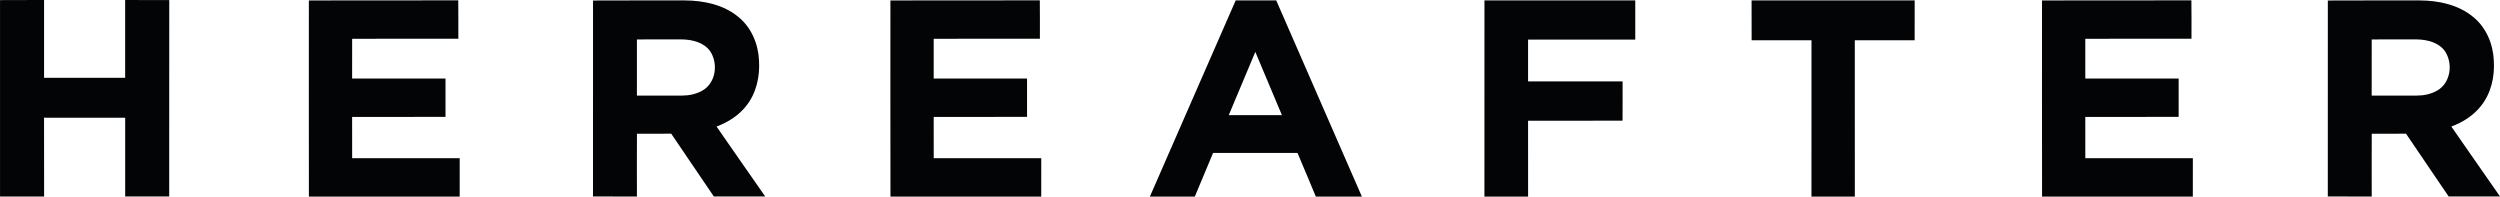 <?xml version="1.0" encoding="UTF-8"?>
<svg xmlns="http://www.w3.org/2000/svg" xmlns:xlink="http://www.w3.org/1999/xlink" width="365pt" height="28.71pt" viewBox="0 0 365 28.71" version="1.1">
<defs>
<clipPath id="clip1">
  <path d="M 86 0 L 112 0 L 112 28.711 L 86 28.711 Z M 86 0 "/>
</clipPath>
<clipPath id="clip2">
  <path d="M 129 0 L 153 0 L 153 28.711 L 129 28.711 Z M 129 0 "/>
</clipPath>
<clipPath id="clip3">
  <path d="M 45 0 L 68 0 L 68 28.711 L 45 28.711 Z M 45 0 "/>
</clipPath>
<clipPath id="clip4">
  <path d="M 0 0 L 25 0 L 25 28.711 L 0 28.711 Z M 0 0 "/>
</clipPath>
<clipPath id="clip5">
  <path d="M 298 0 L 321 0 L 321 28.711 L 298 28.711 Z M 298 0 "/>
</clipPath>
<clipPath id="clip6">
  <path d="M 339 0 L 365 0 L 365 28.711 L 339 28.711 Z M 339 0 "/>
</clipPath>
<clipPath id="clip7">
  <path d="M 167 0 L 199 0 L 199 28.711 L 167 28.711 Z M 167 0 "/>
</clipPath>
<clipPath id="clip8">
  <path d="M 216 0 L 239 0 L 239 28.711 L 216 28.711 Z M 216 0 "/>
</clipPath>
<clipPath id="clip9">
  <path d="M 255 0 L 280 0 L 280 28.711 L 255 28.711 Z M 255 0 "/>
</clipPath>
</defs>
<g id="surface1">
<g clip-path="url(#clip1)" clip-rule="nonzero">
<path style=" stroke:none;fill-rule:nonzero;fill:rgb(1.199%,1.599%,1.999%);fill-opacity:1;" d="M 92.988 5.758 C 92.984 8.488 92.988 11.219 92.988 13.953 C 95.184 13.949 97.387 13.953 99.586 13.953 C 100.598 13.957 101.629 13.742 102.512 13.246 C 104.551 12.117 104.898 9.223 103.645 7.422 C 102.727 6.188 101.07 5.781 99.578 5.754 C 97.383 5.75 95.184 5.754 92.988 5.758 Z M 86.582 0.074 C 91.055 0.047 95.527 0.07 100 0.062 C 102.75 0.074 105.641 0.688 107.781 2.457 C 109.723 4.012 110.715 6.457 110.816 8.855 C 110.961 11.164 110.434 13.59 108.957 15.449 C 107.859 16.852 106.297 17.855 104.613 18.473 C 106.992 21.867 109.328 25.293 111.719 28.68 C 109.219 28.695 106.719 28.691 104.219 28.684 C 102.156 25.621 100.07 22.57 97.996 19.516 C 96.332 19.535 94.66 19.52 92.996 19.527 C 92.977 22.582 92.984 25.641 92.992 28.695 C 90.852 28.68 88.719 28.699 86.578 28.684 C 86.586 19.148 86.578 9.609 86.582 0.074 "/>
</g>
<g clip-path="url(#clip2)" clip-rule="nonzero">
<path style=" stroke:none;fill-rule:nonzero;fill:rgb(1.199%,1.599%,1.999%);fill-opacity:1;" d="M 130 0.066 C 137.27 0.039 144.539 0.074 151.812 0.051 C 151.84 1.918 151.82 3.785 151.824 5.656 C 146.656 5.664 141.488 5.645 136.32 5.664 C 136.316 7.598 136.32 9.531 136.32 11.465 C 140.863 11.473 145.406 11.469 149.949 11.469 C 149.949 13.332 149.949 15.199 149.949 17.066 C 145.406 17.07 140.863 17.062 136.32 17.07 C 136.324 19.078 136.316 21.09 136.324 23.098 C 141.555 23.094 146.785 23.098 152.023 23.098 C 152.023 24.965 152.023 26.828 152.02 28.699 C 144.684 28.699 137.344 28.688 130.008 28.699 C 129.988 19.16 130 9.613 130 0.066 "/>
</g>
<g clip-path="url(#clip3)" clip-rule="nonzero">
<path style=" stroke:none;fill-rule:nonzero;fill:rgb(1.199%,1.599%,1.999%);fill-opacity:1;" d="M 45.094 0.066 C 52.363 0.039 59.637 0.074 66.906 0.051 C 66.93 1.918 66.91 3.785 66.918 5.656 C 61.75 5.664 56.582 5.645 51.414 5.664 C 51.41 7.598 51.414 9.535 51.41 11.469 C 55.957 11.477 60.496 11.469 65.043 11.469 C 65.043 13.336 65.043 15.199 65.043 17.066 C 60.496 17.07 55.957 17.062 51.41 17.07 C 51.414 19.078 51.406 21.09 51.414 23.098 C 56.648 23.094 61.883 23.098 67.117 23.098 C 67.117 24.965 67.117 26.828 67.113 28.699 C 59.777 28.699 52.438 28.688 45.098 28.699 C 45.082 19.16 45.094 9.613 45.094 0.066 "/>
</g>
<g clip-path="url(#clip4)" clip-rule="nonzero">
<path style=" stroke:none;fill-rule:nonzero;fill:rgb(1.199%,1.599%,1.999%);fill-opacity:1;" d="M 0.004 0.016 C 2.148 -0.008 4.293 0.016 6.434 0.004 C 6.434 3.789 6.434 7.574 6.434 11.359 C 10.379 11.363 14.328 11.363 18.273 11.363 C 18.273 7.574 18.277 3.785 18.273 0 C 20.418 0.02 22.562 0 24.711 0.008 C 24.699 9.57 24.715 19.129 24.703 28.688 C 22.559 28.688 20.422 28.691 18.277 28.688 C 18.273 24.855 18.273 21.02 18.277 17.188 C 14.328 17.184 10.379 17.191 6.43 17.184 C 6.445 21.02 6.426 24.859 6.441 28.695 C 4.293 28.684 2.148 28.691 0.004 28.691 C 0 19.133 0 9.574 0.004 0.016 "/>
</g>
<g clip-path="url(#clip5)" clip-rule="nonzero">
<path style=" stroke:none;fill-rule:nonzero;fill:rgb(1.199%,1.599%,1.999%);fill-opacity:1;" d="M 298.133 0.066 C 305.406 0.039 312.676 0.074 319.945 0.051 C 319.973 1.918 319.953 3.785 319.957 5.656 C 314.793 5.664 309.621 5.645 304.453 5.664 C 304.449 7.598 304.453 9.531 304.453 11.465 C 308.996 11.473 313.539 11.469 318.082 11.469 C 318.082 13.332 318.082 15.199 318.082 17.066 C 313.539 17.07 308.996 17.062 304.453 17.07 C 304.457 19.078 304.449 21.09 304.457 23.098 C 309.688 23.094 314.922 23.098 320.156 23.098 C 320.156 24.965 320.156 26.828 320.152 28.699 C 312.816 28.699 305.48 28.688 298.141 28.699 C 298.121 19.16 298.133 9.613 298.133 0.066 "/>
</g>
<g clip-path="url(#clip6)" clip-rule="nonzero">
<path style=" stroke:none;fill-rule:nonzero;fill:rgb(1.199%,1.599%,1.999%);fill-opacity:1;" d="M 346.27 5.758 C 346.266 8.488 346.27 11.219 346.266 13.953 C 348.465 13.949 350.664 13.953 352.867 13.953 C 353.879 13.957 354.91 13.742 355.793 13.242 C 357.832 12.117 358.18 9.223 356.926 7.422 C 356.008 6.188 354.352 5.777 352.859 5.754 C 350.664 5.75 348.465 5.754 346.27 5.758 Z M 339.863 0.074 C 344.336 0.047 348.809 0.07 353.281 0.062 C 356.031 0.074 358.922 0.688 361.062 2.457 C 363.004 4.012 363.996 6.457 364.098 8.855 C 364.242 11.164 363.719 13.59 362.238 15.449 C 361.141 16.852 359.578 17.855 357.895 18.473 C 360.273 21.867 362.609 25.293 365 28.68 C 362.5 28.695 360 28.691 357.5 28.684 C 355.438 25.621 353.355 22.57 351.277 19.516 C 349.609 19.535 347.945 19.52 346.277 19.527 C 346.258 22.582 346.266 25.641 346.273 28.695 C 344.133 28.68 341.996 28.699 339.859 28.684 C 339.867 19.148 339.859 9.609 339.863 0.074 "/>
</g>
<g clip-path="url(#clip7)" clip-rule="nonzero">
<path style=" stroke:none;fill-rule:nonzero;fill:rgb(1.199%,1.599%,1.999%);fill-opacity:1;" d="M 179.398 16.809 C 181.984 16.805 184.57 16.809 187.156 16.805 C 185.859 13.73 184.57 10.652 183.277 7.578 C 181.984 10.656 180.691 13.73 179.398 16.809 Z M 167.883 28.703 C 172.078 19.164 176.211 9.598 180.41 0.062 C 182.383 0.055 184.359 0.066 186.328 0.055 C 190.488 9.609 194.66 19.16 198.836 28.707 C 196.594 28.699 194.352 28.711 192.109 28.699 C 191.219 26.574 190.34 24.445 189.434 22.324 C 185.324 22.332 181.215 22.316 177.109 22.332 C 176.227 24.457 175.324 26.582 174.441 28.707 C 172.254 28.699 170.066 28.711 167.883 28.703 "/>
</g>
<g clip-path="url(#clip8)" clip-rule="nonzero">
<path style=" stroke:none;fill-rule:nonzero;fill:rgb(1.199%,1.599%,1.999%);fill-opacity:1;" d="M 216.73 0.062 C 224.07 0.055 231.41 0.062 238.75 0.059 C 238.75 1.965 238.75 3.871 238.75 5.777 C 233.531 5.777 228.316 5.777 223.098 5.777 C 223.098 7.812 223.094 9.848 223.098 11.883 C 227.695 11.883 232.297 11.883 236.898 11.883 C 236.895 13.797 236.91 15.707 236.891 17.621 C 232.293 17.633 227.695 17.625 223.098 17.625 C 223.098 21.32 223.094 25.012 223.102 28.707 C 220.977 28.695 218.852 28.703 216.727 28.699 C 216.727 19.156 216.719 9.609 216.73 0.062 "/>
</g>
<g clip-path="url(#clip9)" clip-rule="nonzero">
<path style=" stroke:none;fill-rule:nonzero;fill:rgb(1.199%,1.599%,1.999%);fill-opacity:1;" d="M 255.73 0.059 C 263.668 0.074 271.605 0.059 279.543 0.062 C 279.539 2.004 279.547 3.938 279.539 5.879 C 276.625 5.887 273.715 5.879 270.801 5.879 C 270.809 13.488 270.805 21.098 270.805 28.707 C 268.691 28.711 266.582 28.711 264.473 28.707 C 264.473 21.098 264.469 13.488 264.477 5.875 C 261.562 5.883 258.648 5.887 255.738 5.875 C 255.727 3.938 255.742 1.996 255.73 0.059 "/>
</g>
</g>
</svg>
